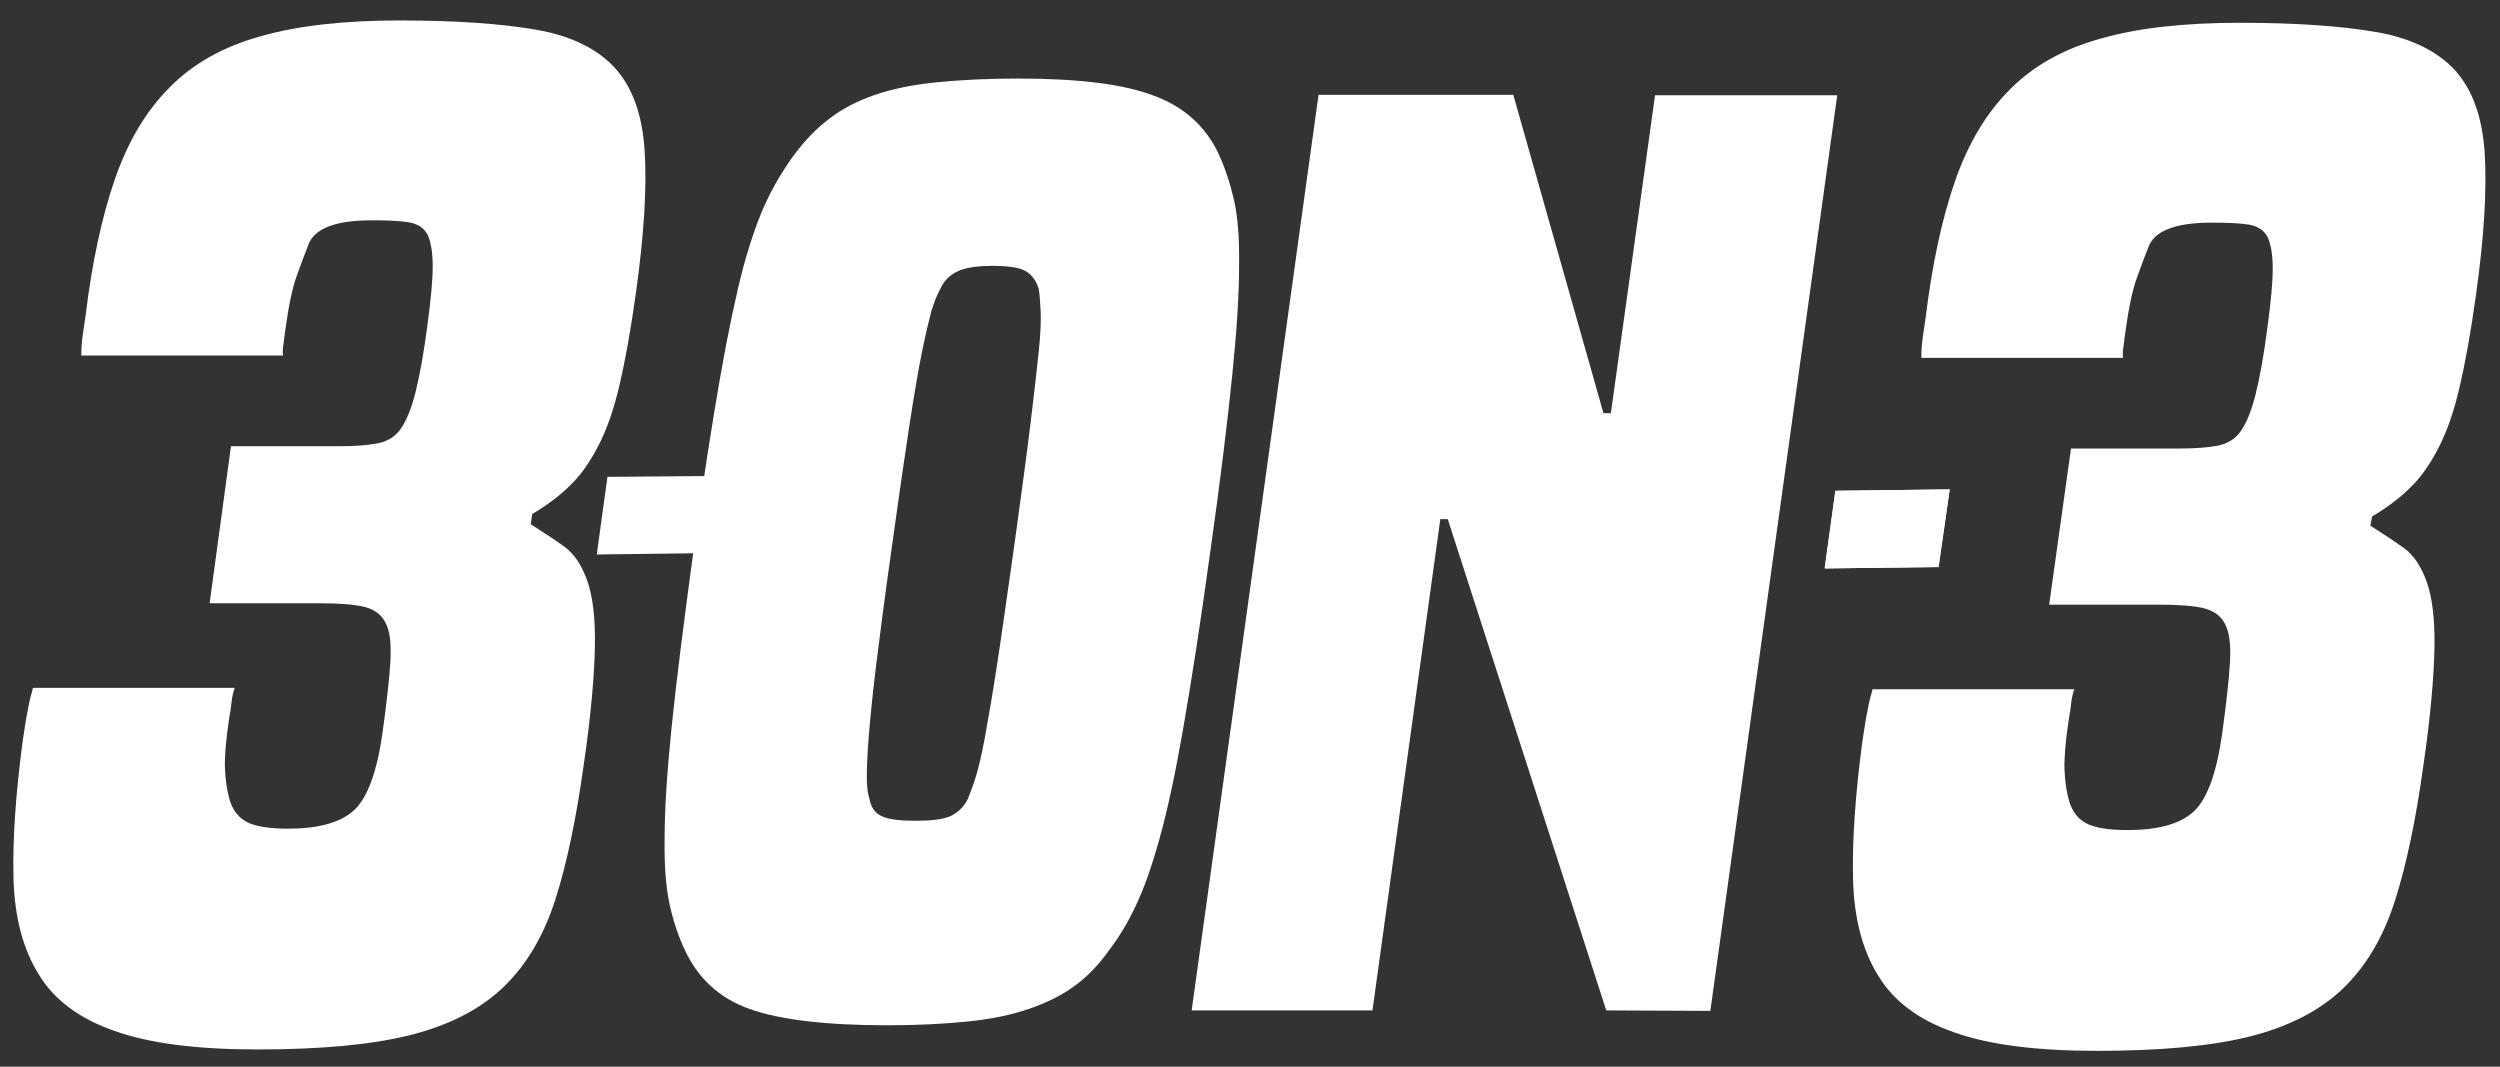 <?xml version="1.0" encoding="utf-8"?>
<!-- Generator: Adobe Illustrator 25.4.1, SVG Export Plug-In . SVG Version: 6.00 Build 0)  -->
<svg version="1.1" id="レイヤー_1" xmlns="http://www.w3.org/2000/svg" xmlns:xlink="http://www.w3.org/1999/xlink" x="0px"
	 y="0px" width="537.9px" height="229.5px" viewBox="0 0 537.9 229.5" style="enable-background:new 0 0 537.9 229.5;"
	 xml:space="preserve">
<rect x="0" y="0" width="537.9" height="229.5" fill="#333333" stroke="none"/>
<style type="text/css">
	.st0{fill:#FFFFFF;}
</style>
<g>
	<g>
		<g>
			<path class="st0" d="M114.2,112.8c2.7,1.7,5.1,3.3,7.2,4.8c2.1,1.5,3.7,3.9,4.9,7.2c1.2,3.3,1.8,8,1.7,14.1
				c-0.1,6.1-0.8,14.7-2.4,25.6c-1.6,11.5-3.6,21.2-6.1,29c-2.5,7.8-6.2,14.1-11.2,18.9c-5,4.8-11.7,8.2-20,10.3
				c-8.4,2.1-19.3,3.1-32.9,3.1c-13,0-23.3-1.3-30.8-4c-7.5-2.6-13-6.7-16.3-12.2c-3.4-5.5-5.2-12.4-5.4-20.8
				c-0.2-8.4,0.5-18.2,2-29.5c0.4-2.6,0.7-4.8,1.1-6.6c0.3-1.8,0.7-3.3,1.1-4.7l43.4,0c-0.4,1.1-0.6,2.2-0.7,3.3
				c-0.1,1-0.3,2.1-0.5,3.3c-0.7,4.7-1,8.3-0.9,10.7c0.1,2.4,0.4,4.8,1.1,7.1c0.7,2.1,1.9,3.6,3.7,4.5c1.7,0.9,4.7,1.4,8.8,1.4
				c6.5,0,11.2-1.3,14.1-3.9c2.9-2.6,5-8.2,6.2-16.7c0.9-6.6,1.5-11.8,1.7-15.5c0.2-3.8-0.1-6.5-1.1-8.3c-0.9-1.8-2.6-2.9-4.8-3.4
				c-2.3-0.5-5.4-0.7-9.4-0.7l-23.6,0L49.7,96l23.6,0c3.1,0,5.8-0.2,7.9-0.6c2.1-0.4,3.8-1.4,5-3.1c1.2-1.7,2.3-4.3,3.2-7.9
				c0.9-3.6,1.8-8.5,2.6-14.7c0.7-5.3,1.1-9.4,1.1-12.4c0-3-0.4-5.3-1.1-6.8c-0.8-1.5-2.2-2.4-4.2-2.7c-2-0.3-4.6-0.4-7.8-0.4
				c-7.9,0-12.5,1.8-13.7,5.4c-0.6,1.5-1.4,3.6-2.4,6.4c-1,2.7-1.8,6.6-2.5,11.7c-0.1,0.9-0.3,2-0.4,3.1c-0.2,1.1-0.2,2-0.1,2.5
				l-43.4,0c0-1.5,0.1-3,0.3-4.4c0.2-1.4,0.4-2.8,0.6-4.1c1.4-11.5,3.5-21.3,6.3-29.4c2.8-8.1,6.7-14.7,11.8-19.8
				c5-5.1,11.6-8.8,19.6-11c8-2.3,18-3.4,30-3.4c12,0,21.8,0.7,29.3,2c7.5,1.3,13.1,4.1,16.9,8.2c3.8,4.2,5.9,10.1,6.4,17.8
				c0.5,7.7-0.1,18-1.9,30.8c-1.1,7.9-2.3,14.5-3.5,19.6c-1.2,5.2-2.7,9.5-4.5,13c-1.8,3.5-3.8,6.4-6.1,8.6c-2.3,2.3-5,4.3-8.2,6.2
				L114.2,112.8z"/>
			<path class="st0" d="M238.6,204.5c-2.2,3.1-4.7,5.7-7.5,7.7c-2.7,2-6,3.6-9.8,4.9c-3.8,1.3-8.2,2.2-13.2,2.7
				c-5,0.5-10.7,0.8-17.2,0.8c-13.2,0-23.1-1.2-29.6-3.5c-6.5-2.3-11.1-6.6-13.9-12.6c-1.4-2.9-2.5-6.2-3.3-9.8
				c-0.8-3.6-1.2-8.4-1.1-14.4c0-6.1,0.5-14,1.5-23.8c1-9.8,2.6-22.4,4.7-37.9c2.1-15.4,4.1-28,5.8-37.7c1.7-9.7,3.4-17.6,5-23.7
				c1.7-6.1,3.4-10.8,5.1-14.3c1.7-3.5,3.7-6.8,6-9.9c2.2-2.9,4.7-5.5,7.4-7.5c2.7-2.1,6-3.8,9.8-5.1c3.8-1.3,8.2-2.2,13.3-2.7
				c5.1-0.5,10.9-0.8,17.4-0.8c13.1,0,22.8,1.2,29.3,3.7c6.5,2.4,11.1,6.6,13.9,12.5c1.4,3.1,2.5,6.4,3.3,9.9
				c0.8,3.5,1.2,8.2,1.1,14.3c0,6.1-0.5,14-1.5,23.7c-1,9.7-2.5,22.3-4.7,37.7c-2.1,15.4-4.1,28.1-5.8,37.9
				c-1.7,9.8-3.4,17.7-5.1,23.8c-1.7,6.1-3.4,10.9-5.1,14.4C242.8,198.3,240.8,201.6,238.6,204.5z M208.2,172
				c0.5-1.2,1.1-2.8,1.7-4.7c0.6-1.9,1.3-4.8,2-8.6c0.7-3.8,1.6-9,2.6-15.5c1-6.5,2.2-15.1,3.7-25.6c1.5-10.9,2.7-19.7,3.5-26.3
				c0.8-6.6,1.4-11.8,1.8-15.7c0.4-3.9,0.5-6.8,0.4-8.7c-0.1-1.9-0.2-3.5-0.4-4.7c-0.5-1.7-1.4-3-2.7-3.8c-1.3-0.8-3.7-1.2-7.2-1.2
				c-3.4,0-6,0.4-7.6,1.2c-1.7,0.8-2.9,2-3.7,3.8c-0.7,1.2-1.3,2.8-1.9,4.7c-0.5,1.9-1.2,4.8-2,8.7c-0.8,3.9-1.7,9.2-2.7,15.7
				c-1,6.6-2.3,15.4-3.8,26.3c-1.5,10.6-2.6,19.1-3.4,25.6c-0.8,6.5-1.3,11.7-1.6,15.5c-0.3,3.8-0.4,6.7-0.4,8.6
				c0,1.9,0.2,3.5,0.6,4.7c0.3,1.7,1.2,3,2.6,3.6c1.4,0.7,3.9,1,7.3,1c3.4,0,5.9-0.3,7.5-1C206,174.9,207.3,173.7,208.2,172z"/>
			<path class="st0" d="M345.6,217.4l-34.1-105.7h-1.6l-14.6,105.7l-38.9,0l27.3-197l41.9,0l19.4,68.5l1.6,0l9.5-68.4l39.2,0
				l-27.3,197L345.6,217.4z"/>
			<path class="st0" d="M510,113.1c2.7,1.7,5.1,3.3,7.2,4.8c2.1,1.5,3.7,3.9,4.9,7.2c1.2,3.3,1.8,8,1.7,14.1
				c-0.1,6.1-0.8,14.7-2.4,25.6c-1.6,11.5-3.6,21.2-6.1,29c-2.5,7.8-6.2,14.1-11.2,18.9c-5,4.8-11.7,8.2-20,10.3
				c-8.4,2.1-19.3,3.1-32.9,3.1c-13,0-23.3-1.3-30.8-4c-7.5-2.6-13-6.7-16.3-12.2c-3.4-5.5-5.2-12.4-5.4-20.8
				c-0.2-8.4,0.5-18.2,2-29.5c0.4-2.6,0.7-4.8,1.1-6.6c0.3-1.8,0.7-3.3,1.1-4.7l43.4,0c-0.4,1.1-0.6,2.2-0.7,3.3
				c-0.1,1-0.3,2.1-0.5,3.3c-0.7,4.7-1,8.3-0.9,10.7c0.1,2.5,0.4,4.8,1.1,7.1c0.7,2.1,1.9,3.6,3.7,4.5c1.7,0.9,4.7,1.4,8.8,1.4
				c6.5,0,11.2-1.3,14.1-3.9c2.9-2.6,5-8.2,6.2-16.7c0.9-6.6,1.5-11.8,1.7-15.5c0.2-3.8-0.1-6.5-1.1-8.3c-0.9-1.8-2.6-2.9-4.8-3.4
				c-2.3-0.5-5.4-0.7-9.4-0.7l-23.6,0l4.7-33.6l23.6,0c3.1,0,5.8-0.2,7.9-0.6c2.1-0.4,3.8-1.4,5-3.1c1.2-1.7,2.3-4.3,3.2-7.9
				c0.9-3.6,1.8-8.5,2.6-14.7c0.7-5.3,1.1-9.4,1.1-12.4c0-3-0.4-5.3-1.1-6.8c-0.8-1.5-2.2-2.4-4.2-2.7c-2-0.3-4.6-0.4-7.8-0.4
				c-7.9,0-12.5,1.8-13.7,5.4c-0.6,1.5-1.4,3.6-2.4,6.4c-1,2.7-1.8,6.6-2.5,11.7c-0.1,0.9-0.3,2-0.4,3.1c-0.2,1.1-0.2,2-0.1,2.5
				l-43.4,0c0-1.5,0.1-3,0.3-4.4c0.2-1.4,0.4-2.8,0.6-4.1c1.4-11.5,3.5-21.3,6.3-29.4c2.8-8.1,6.7-14.7,11.8-19.8
				c5-5.1,11.6-8.8,19.6-11c8-2.3,18-3.4,30-3.4c12,0,21.8,0.7,29.3,2c7.5,1.3,13.1,4.1,16.9,8.2c3.8,4.2,5.9,10.1,6.4,17.8
				c0.5,7.7-0.1,18-1.9,30.8c-1.1,7.9-2.3,14.5-3.5,19.6c-1.2,5.2-2.7,9.5-4.5,13c-1.8,3.5-3.8,6.4-6.1,8.6c-2.3,2.3-5,4.3-8.2,6.2
				L510,113.1z"/>
		</g>
	</g>
	<polygon class="st0" points="153,119 128.4,119.3 130.7,102.6 155.3,102.4 	"/>
	<g>
		<polygon class="st0" points="417.1,122 392.6,122.3 394.9,105.6 419.5,105.3 		"/>
		<polygon class="st0" points="417.1,122 392.6,122.3 394.9,105.6 419.5,105.3 		"/>
	</g>
</g>
</svg>
